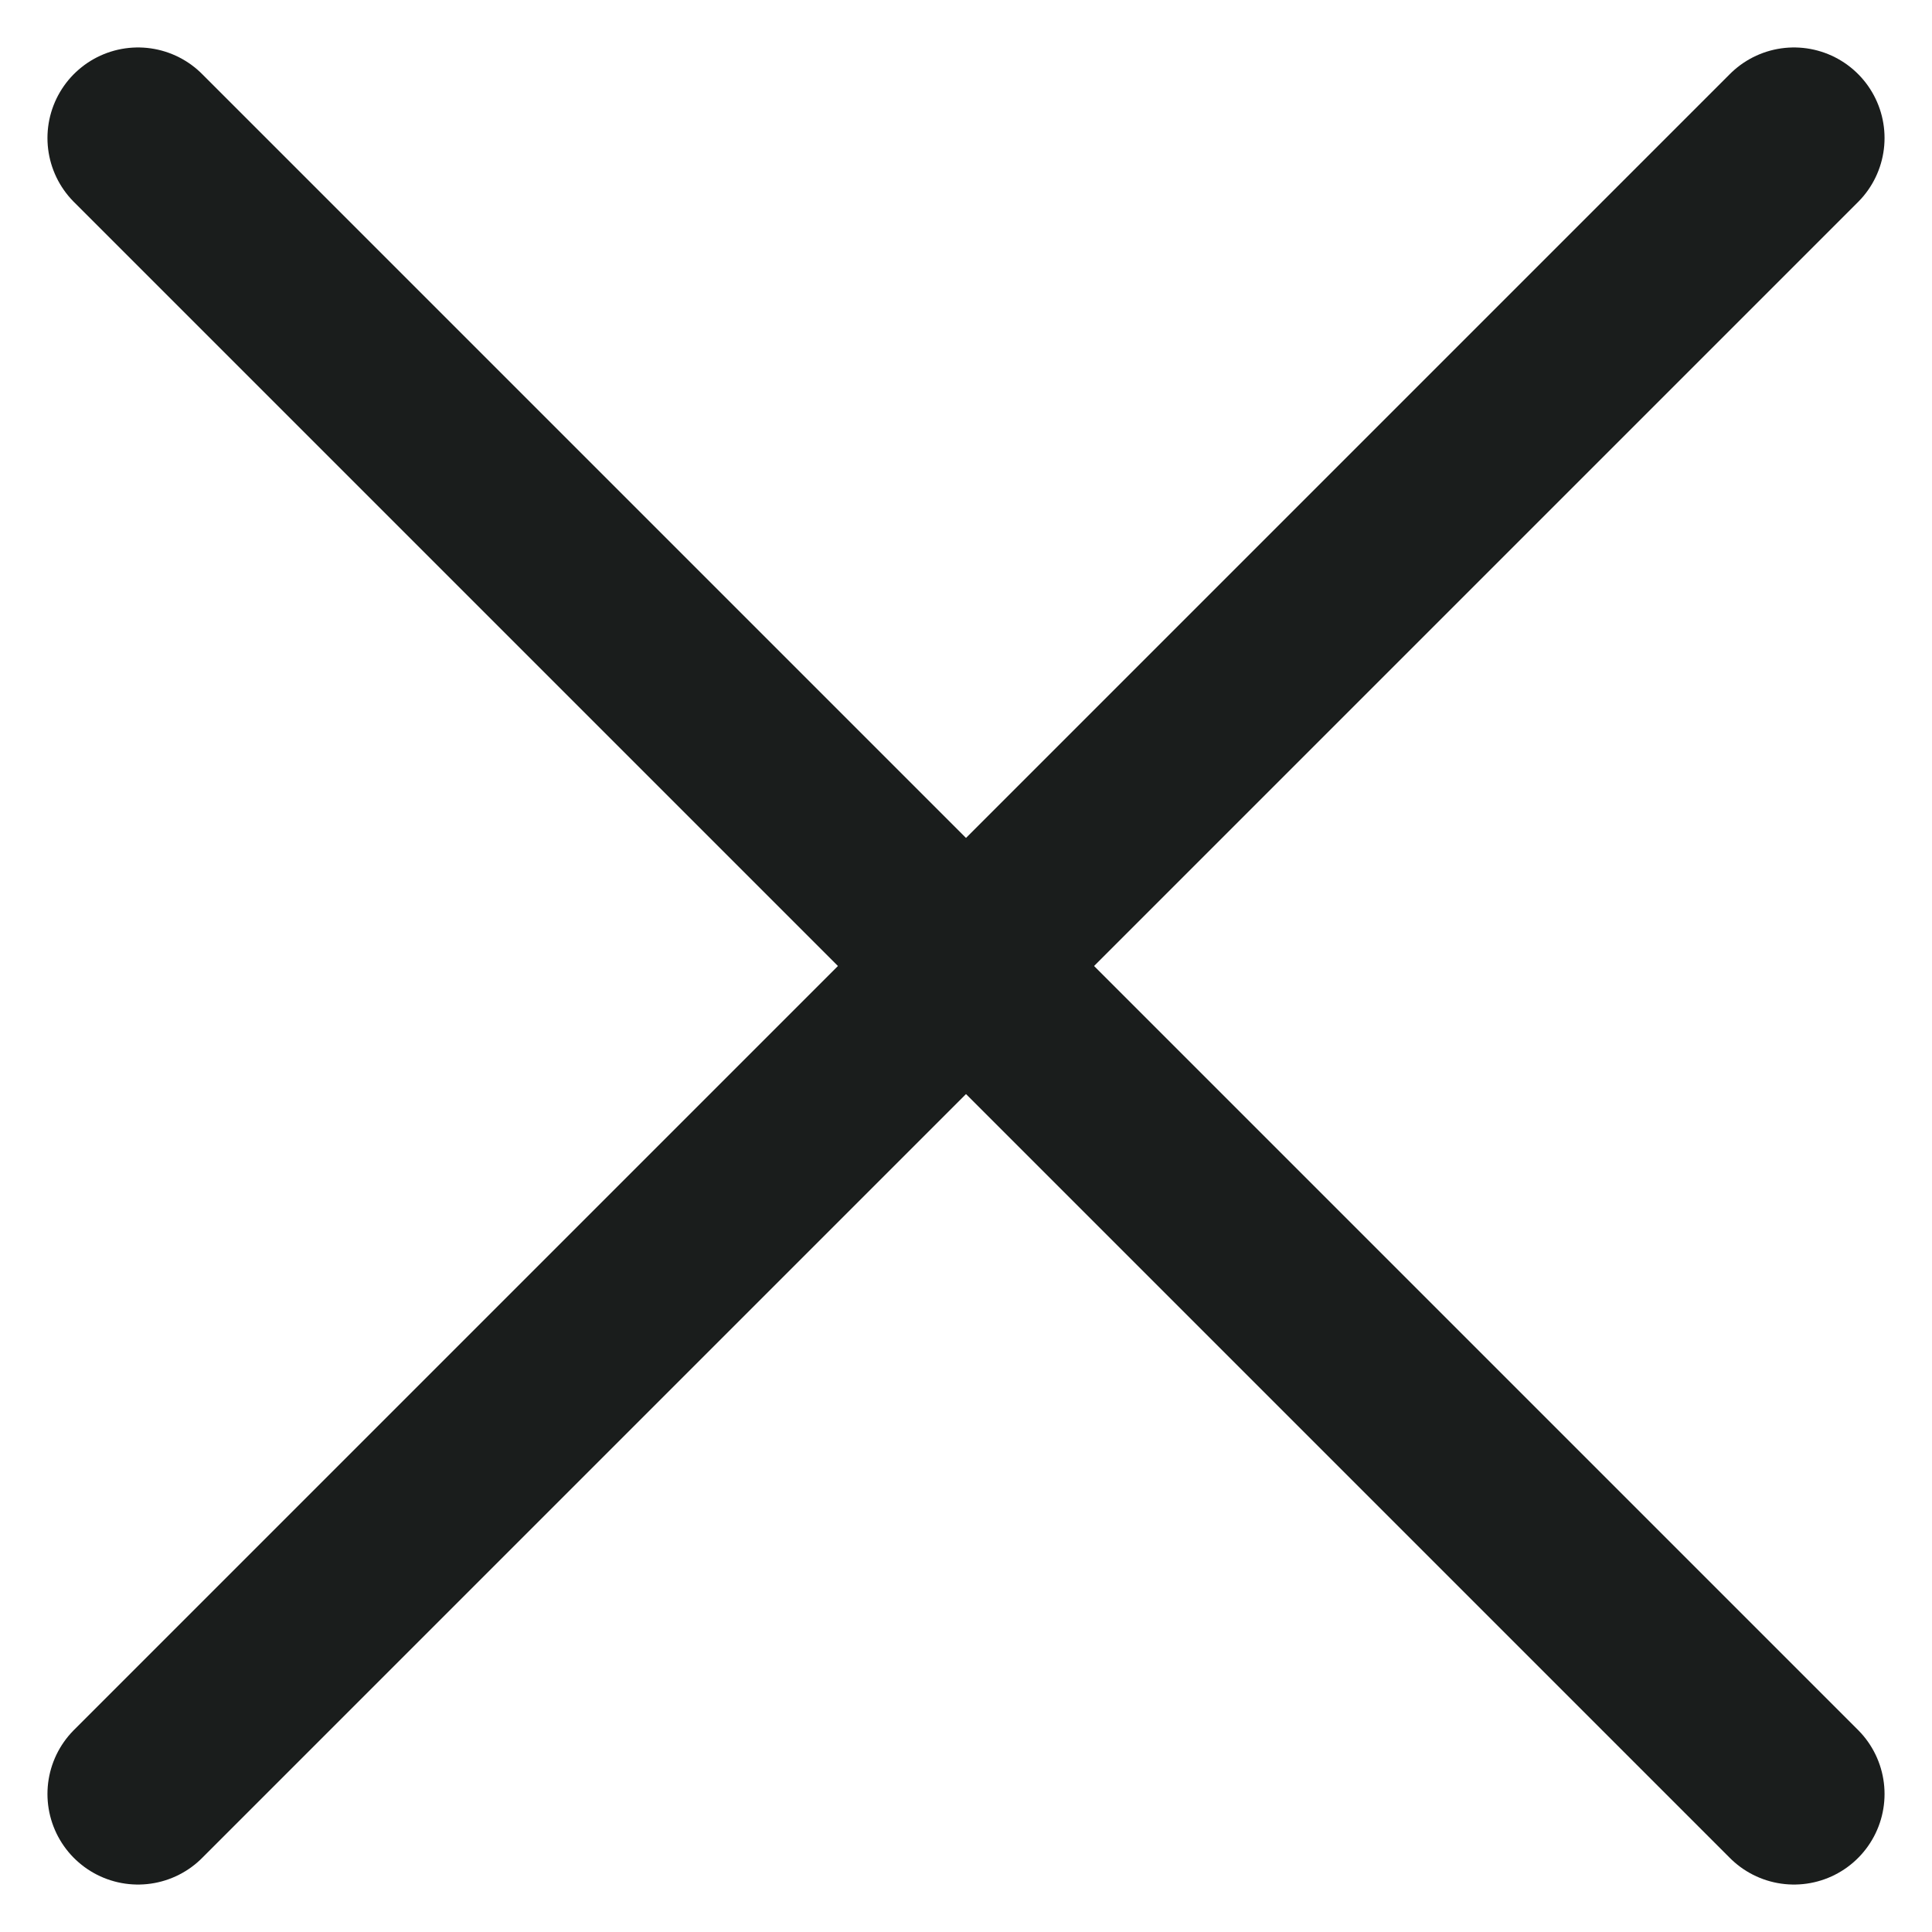 <svg width="16" height="16" viewBox="0 0 16 16" fill="none" xmlns="http://www.w3.org/2000/svg">
<g id="close">
<path id="Vector" d="M14.857 1.143L1.143 14.857" stroke="#1A1D1C" stroke-width="1.5" stroke-linecap="round" stroke-linejoin="round"/>
<path id="Vector_2" d="M1.143 1.143L14.857 14.857" stroke="#1A1D1C" stroke-width="1.5" stroke-linecap="round" stroke-linejoin="round"/>
</g>
</svg>
